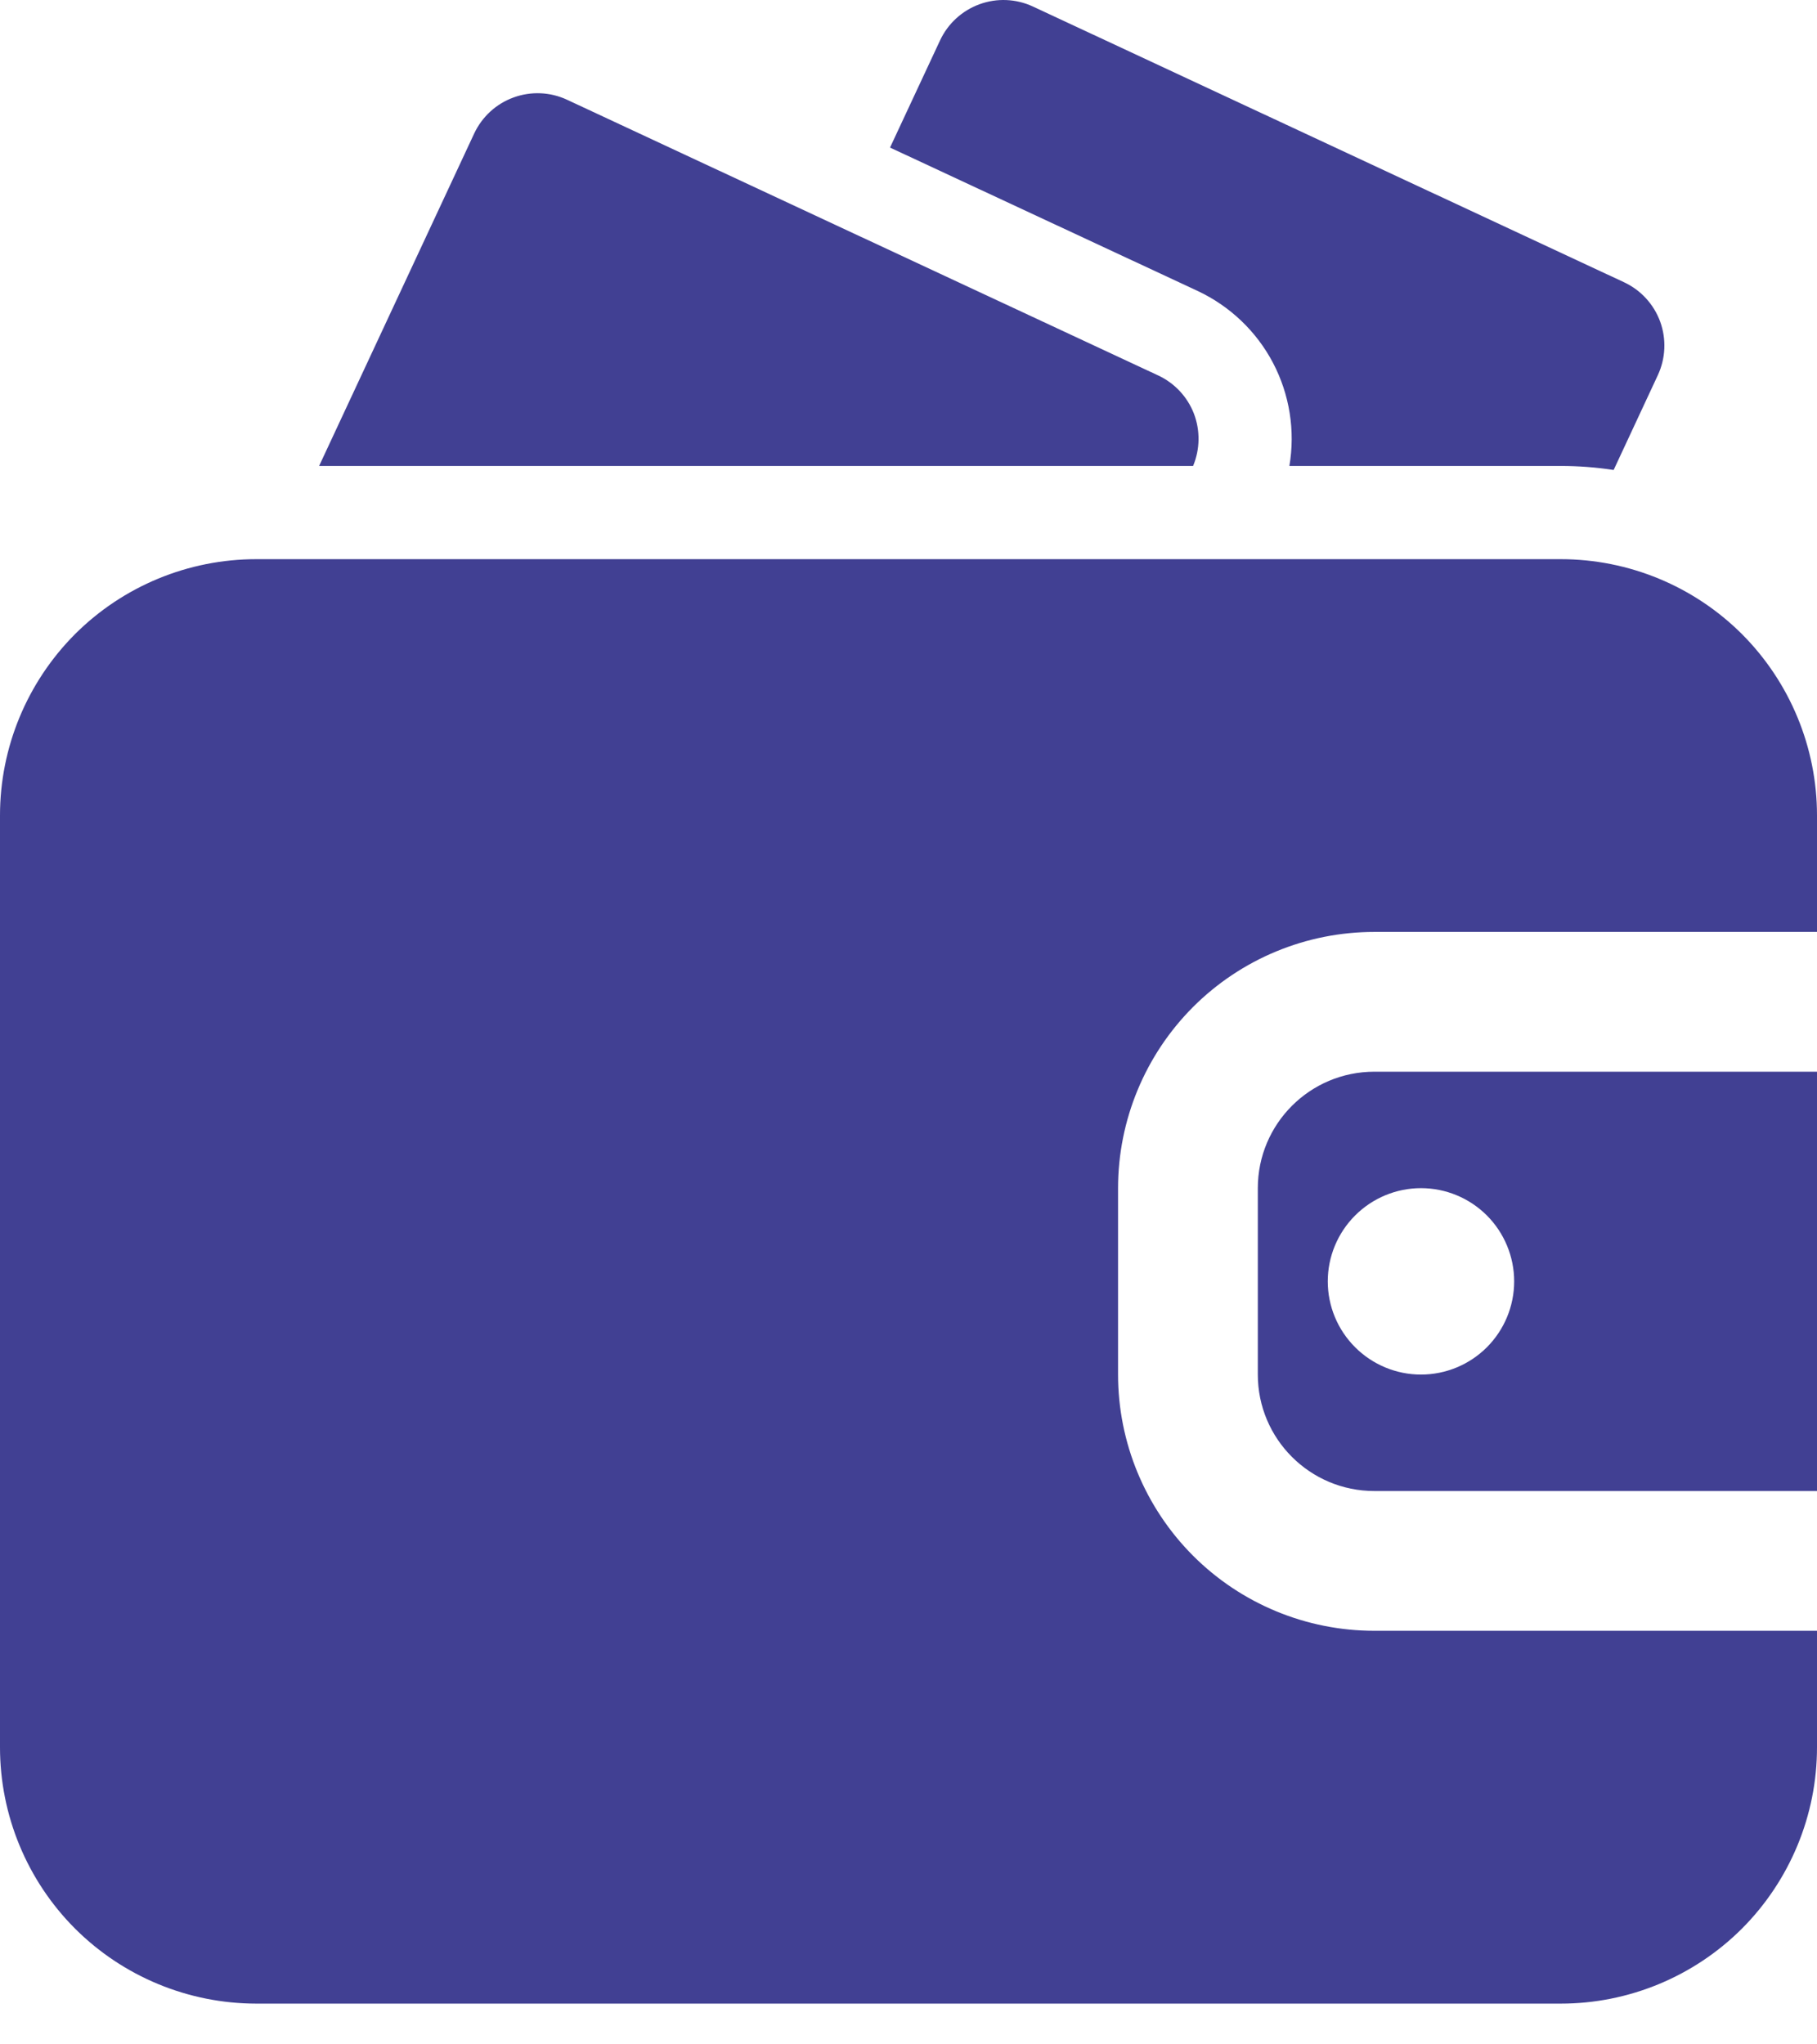 <?xml version="1.0" encoding="UTF-8"?> <svg xmlns="http://www.w3.org/2000/svg" width="24" height="27" viewBox="0 0 24 27" fill="none"><path fill-rule="evenodd" clip-rule="evenodd" d="M24 21.538H18.153C17.255 21.538 16.394 21.182 15.759 20.547C15.125 19.912 14.768 19.052 14.768 18.154V15.692C14.768 14.795 15.125 13.934 15.759 13.299C16.394 12.664 17.255 12.308 18.153 12.308H24V10.769C24 9.872 23.643 9.01 23.009 8.375C22.374 7.741 21.513 7.385 20.615 7.385H3.385C2.487 7.385 1.626 7.741 0.991 8.375C0.357 9.011 0 9.872 0 10.769V23.077C0 23.974 0.357 24.836 0.991 25.471C1.626 26.105 2.487 26.461 3.385 26.462H20.615C21.513 26.462 22.374 26.105 23.009 25.471C23.643 24.835 24 23.974 24 23.077V21.538ZM24 14.154V19.692H18.153C17.303 19.692 16.614 19.003 16.614 18.154V15.692C16.614 14.843 17.303 14.154 18.153 14.154H24ZM18.769 15.692C19.096 15.692 19.409 15.822 19.64 16.053C19.87 16.284 20 16.597 20 16.923C20 17.25 19.87 17.562 19.64 17.793C19.409 18.024 19.096 18.154 18.769 18.154C18.443 18.154 18.13 18.024 17.899 17.793C17.668 17.562 17.538 17.25 17.538 16.923C17.538 16.597 17.668 16.284 17.899 16.053C18.13 15.822 18.443 15.692 18.769 15.692ZM17.031 6.154H20.615C20.851 6.154 21.084 6.172 21.314 6.207L21.898 4.954C22.001 4.732 22.012 4.479 21.929 4.249C21.845 4.019 21.674 3.832 21.452 3.728L13.643 0.086C13.421 -0.017 13.168 -0.028 12.938 0.056C12.708 0.14 12.521 0.311 12.417 0.533L11.756 1.949L15.818 3.842C16.245 4.042 16.596 4.376 16.815 4.793C17.034 5.211 17.11 5.689 17.031 6.154ZM4.215 6.154H15.759C15.851 5.934 15.855 5.686 15.77 5.463C15.684 5.241 15.515 5.06 15.299 4.959L7.489 1.317C7.267 1.214 7.014 1.203 6.784 1.287C6.554 1.37 6.367 1.542 6.263 1.764L4.215 6.154Z" fill="#414093"></path></svg> 